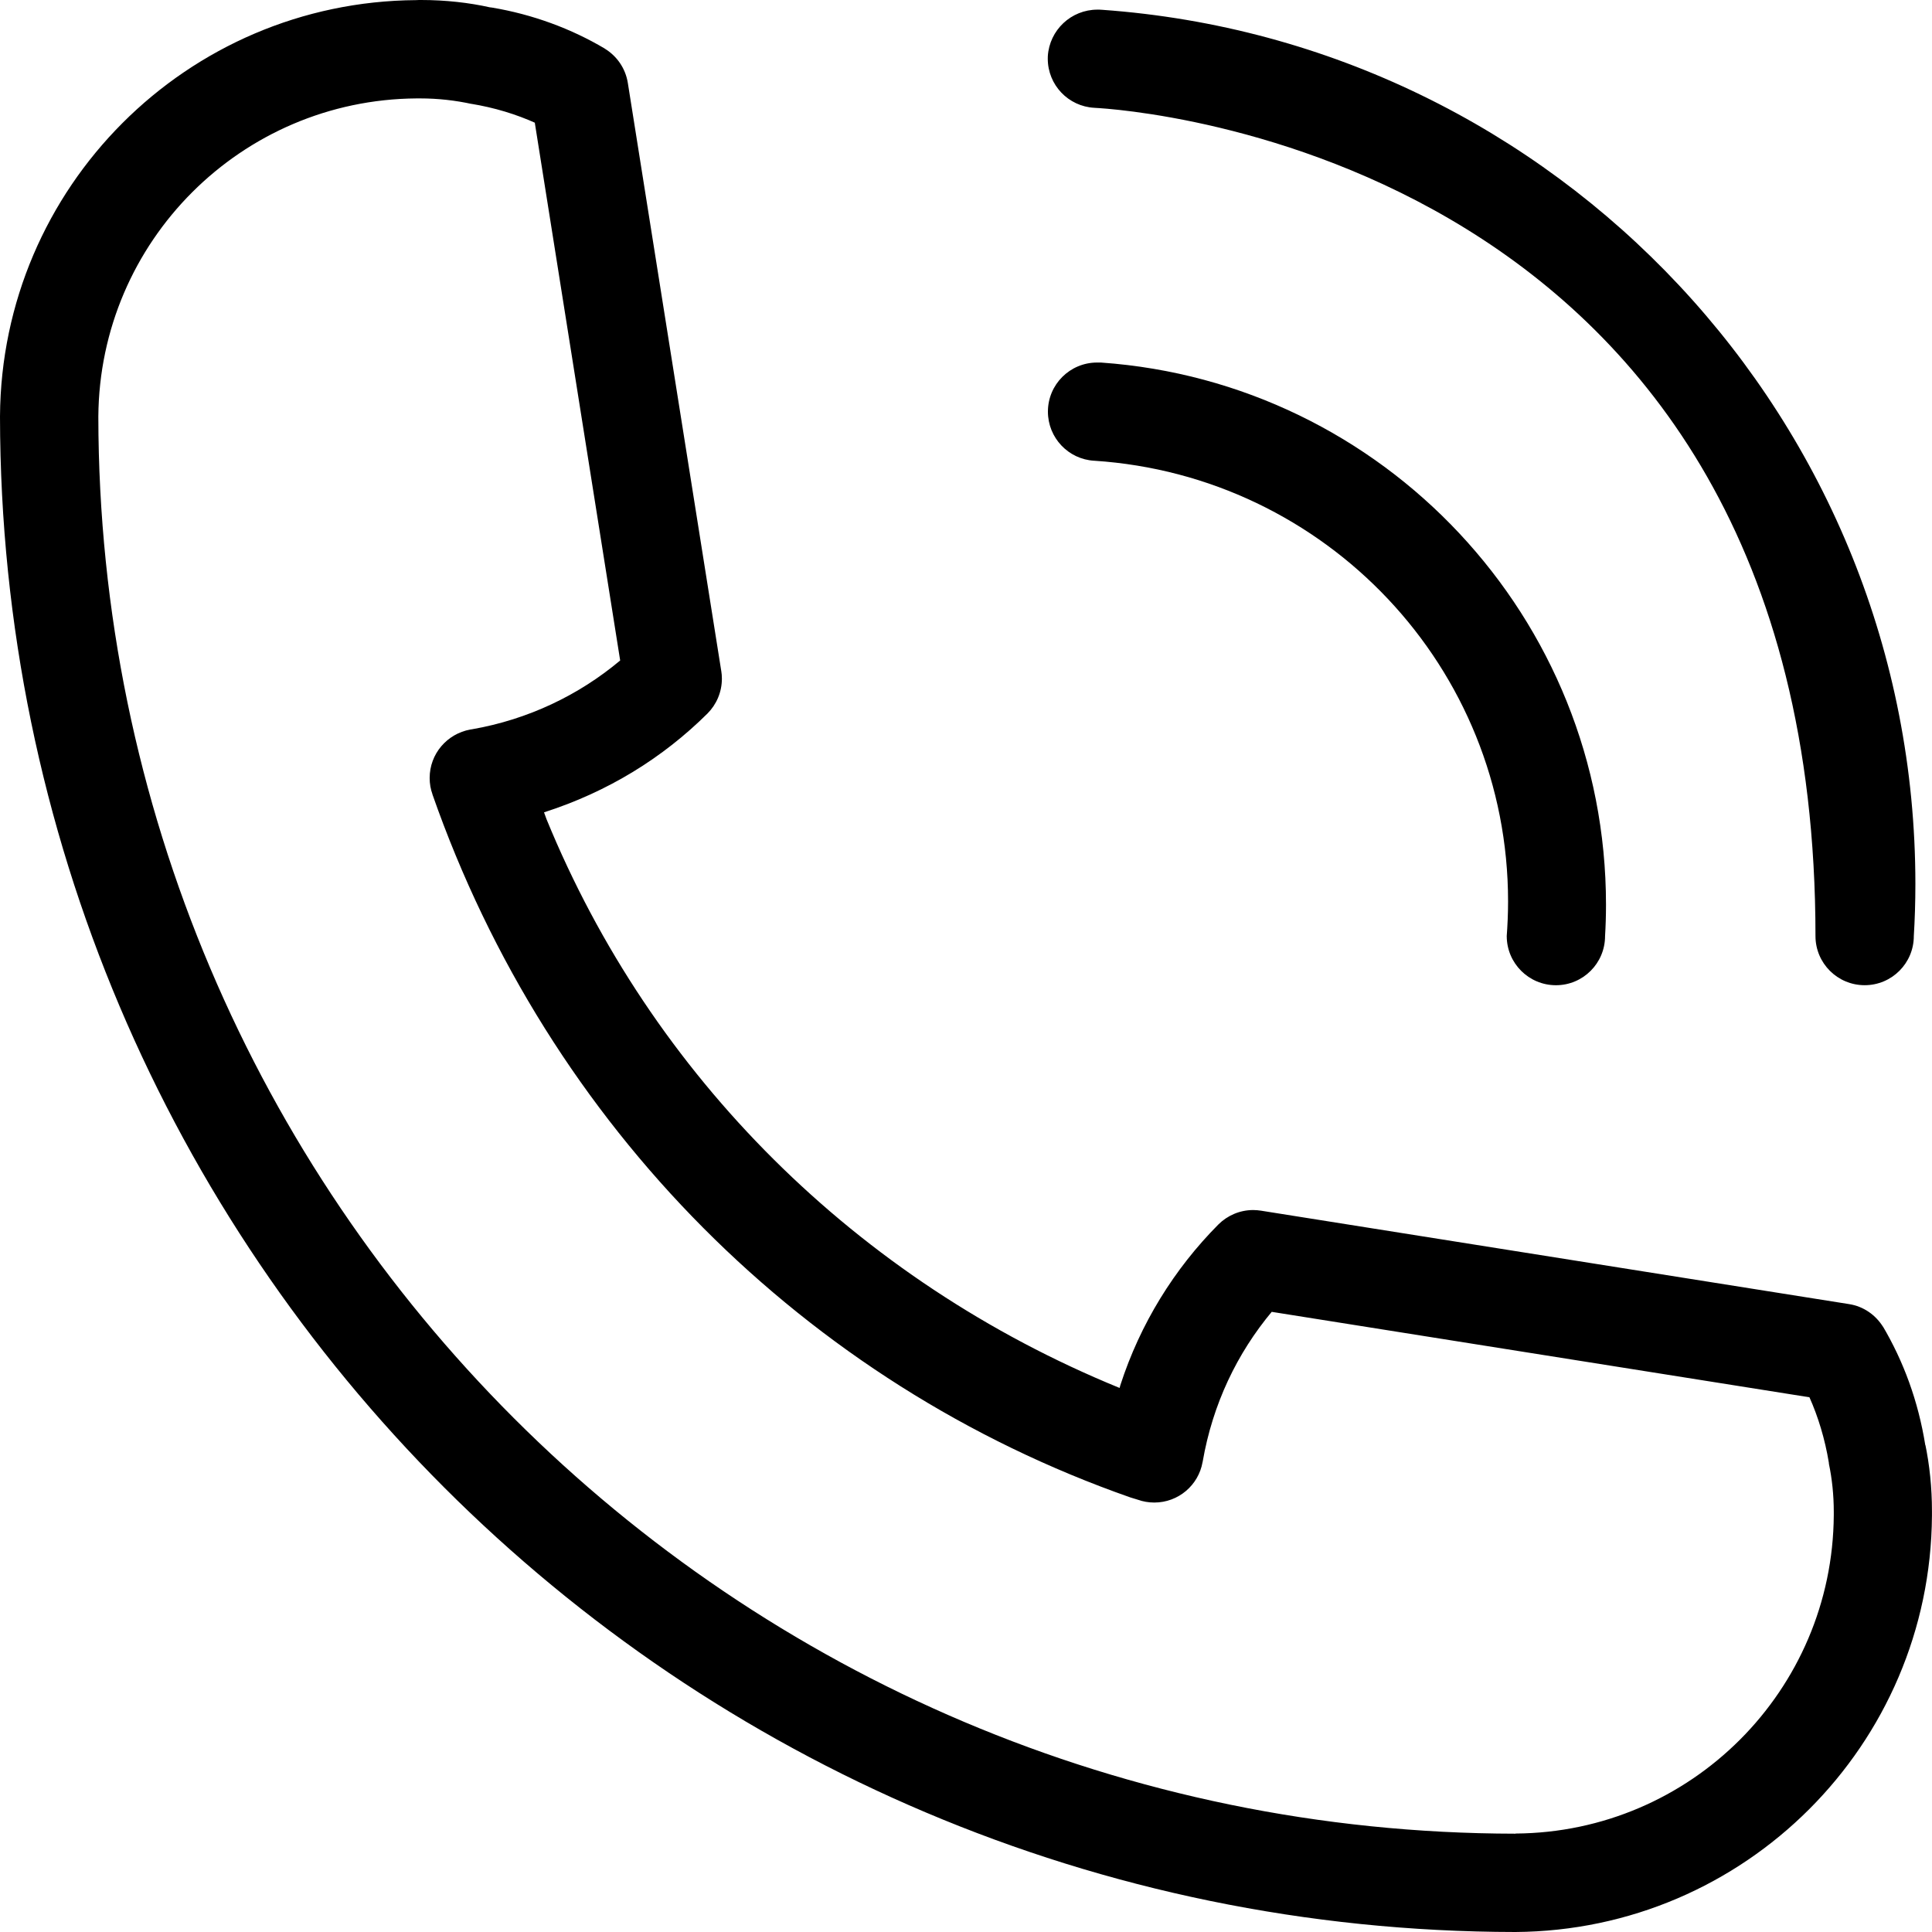 <?xml version="1.0" encoding="utf-8"?>
<!-- Generator: Adobe Illustrator 15.1.0, SVG Export Plug-In  -->
<!DOCTYPE svg PUBLIC "-//W3C//DTD SVG 1.1//EN" "http://www.w3.org/Graphics/SVG/1.1/DTD/svg11.dtd">
<svg version="1.1"
	 xmlns="http://www.w3.org/2000/svg" xmlns:xlink="http://www.w3.org/1999/xlink" xmlns:a="http://ns.adobe.com/AdobeSVGViewerExtensions/3.0/"
	 x="0px" y="0px" width="80px" height="80px" viewBox="1889.238 130.753 80 80" enable-background="new 1889.238 130.753 80 80"
	 xml:space="preserve">
<defs>
</defs>
<g>
	<defs>
		<rect id="SVGID_120_" x="409.238" y="284.866" width="1600" height="40"/>
	</defs>
	<clipPath id="SVGID_135_">
		<use xlink:href="#SVGID_120_"  overflow="visible"/>
	</clipPath>
	<g clip-path="url(#SVGID_135_)">
		<g>
			<rect x="295.24" y="284.471" fill="#B01117" width="261.4" height="40"/>
			<g>
				<defs>
					<rect id="SVGID_133_" x="294.4" y="284.471" width="261.399" height="40"/>
				</defs>
				<clipPath id="SVGID_136_">
					<use xlink:href="#SVGID_133_"  overflow="visible"/>
				</clipPath>
				<g opacity="0.14" clip-path="url(#SVGID_136_)">
					<g>
						<defs>
							<rect id="SVGID_134_" width="861.371" height="458.706"/>
						</defs>
						<clipPath id="SVGID_137_">
							<use xlink:href="#SVGID_134_"  overflow="visible"/>
						</clipPath>
						<path clip-path="url(#SVGID_137_)" fill="#EC1C24" d="M298.9,5.846l449.248,449.248l2.234-2.233L301.134,3.612L298.9,5.846z
							 M272.056,5.846l449.249,449.248l2.234-2.233L274.288,3.612L272.056,5.846z M191.522,5.846l449.248,449.248l2.232-2.233
							L193.756,3.612L191.522,5.846z M218.366,5.846l449.249,449.248l2.234-2.233L220.6,3.612L218.366,5.846z M245.212,5.846
							L694.46,455.094l2.232-2.233L247.444,3.612L245.212,5.846z M408.511,3.612l-2.233,2.233l449.248,449.248l2.234-2.233
							L408.511,3.612z M325.744,5.846l449.25,449.248l2.232-2.233L327.978,3.612L325.744,5.846z M352.589,5.846l449.249,449.248
							l2.232-2.233L354.822,3.612L352.589,5.846z M379.434,5.846l449.248,449.248l2.234-2.233L381.666,3.612L379.434,5.846z
							 M164.679,5.846l449.248,449.248l2.232-2.233L166.911,3.612L164.679,5.846z M3.612,5.846L452.86,455.094l2.232-2.233
							L5.845,3.612L3.612,5.846z M30.456,5.846l449.248,449.248l2.232-2.233L32.689,3.612L30.456,5.846z M137.834,5.846
							l449.249,449.248l2.23-2.233L140.066,3.612L137.834,5.846z M57.302,5.846l449.248,449.248l2.232-2.233L59.533,3.612
							L57.302,5.846z M84.146,5.846l449.248,449.248l2.232-2.233L86.379,3.612L84.146,5.846z M110.989,5.846l449.248,449.248
							l2.232-2.233L113.223,3.612L110.989,5.846z"/>
						<path clip-path="url(#SVGID_137_)" fill="none" stroke="#EC1C24" stroke-width="3.694" stroke-miterlimit="10" d="
							M298.9,5.846l449.248,449.248l2.234-2.233L301.134,3.612L298.9,5.846z M272.056,5.846l449.249,449.248l2.234-2.233
							L274.288,3.612L272.056,5.846z M191.522,5.846l449.248,449.248l2.232-2.233L193.756,3.612L191.522,5.846z M218.366,5.846
							l449.249,449.248l2.234-2.233L220.6,3.612L218.366,5.846z M245.212,5.846L694.46,455.094l2.232-2.233L247.444,3.612
							L245.212,5.846z M408.511,3.612l-2.233,2.233l449.248,449.248l2.234-2.233L408.511,3.612z M325.744,5.846l449.25,449.248
							l2.232-2.233L327.978,3.612L325.744,5.846z M352.589,5.846l449.249,449.248l2.232-2.233L354.822,3.612L352.589,5.846z
							 M379.434,5.846l449.248,449.248l2.234-2.233L381.666,3.612L379.434,5.846z M164.679,5.846l449.248,449.248l2.232-2.233
							L166.911,3.612L164.679,5.846z M3.612,5.846L452.86,455.094l2.232-2.233L5.845,3.612L3.612,5.846z M30.456,5.846
							l449.248,449.248l2.232-2.233L32.689,3.612L30.456,5.846z M137.834,5.846l449.249,449.248l2.23-2.233L140.066,3.612
							L137.834,5.846z M57.302,5.846l449.248,449.248l2.232-2.233L59.533,3.612L57.302,5.846z M84.146,5.846l449.248,449.248
							l2.232-2.233L86.379,3.612L84.146,5.846z M110.989,5.846l449.248,449.248l2.232-2.233L113.223,3.612L110.989,5.846z"/>
					</g>
				</g>
			</g>
		</g>
		<g>
			<rect x="556.479" y="284.471" fill="#B01117" width="261.4" height="40"/>
			<g>
				<defs>
					<rect id="SVGID_131_" x="555.64" y="284.471" width="261.399" height="40"/>
				</defs>
				<clipPath id="SVGID_138_">
					<use xlink:href="#SVGID_131_"  overflow="visible"/>
				</clipPath>
				<g opacity="0.14" clip-path="url(#SVGID_138_)">
					<g>
						<defs>
							<rect id="SVGID_132_" x="261.239" width="861.371" height="458.706"/>
						</defs>
						<clipPath id="SVGID_139_">
							<use xlink:href="#SVGID_132_"  overflow="visible"/>
						</clipPath>
						<path clip-path="url(#SVGID_139_)" fill="#EC1C24" d="M560.14,5.846l449.248,449.248l2.234-2.233L562.373,3.612L560.14,5.846z
							 M533.295,5.846l449.249,449.248l2.234-2.233L535.527,3.612L533.295,5.846z M452.762,5.846L902.01,455.094l2.232-2.233
							L454.995,3.612L452.762,5.846z M479.605,5.846l449.249,449.248l2.234-2.233L481.839,3.612L479.605,5.846z M506.451,5.846
							L955.7,455.094l2.232-2.233L508.684,3.612L506.451,5.846z M669.75,3.612l-2.233,2.233l449.248,449.248l2.234-2.233
							L669.75,3.612z M586.983,5.846l449.25,449.248l2.232-2.233L589.216,3.612L586.983,5.846z M613.828,5.846l449.249,449.248
							l2.232-2.233L616.062,3.612L613.828,5.846z M640.673,5.846l449.248,449.248l2.234-2.233L642.905,3.612L640.673,5.846z
							 M425.918,5.846l449.248,449.248l2.232-2.233L428.15,3.612L425.918,5.846z M264.852,5.846L714.1,455.094l2.232-2.233
							L267.084,3.612L264.852,5.846z M291.695,5.846l449.248,449.248l2.232-2.233L293.929,3.612L291.695,5.846z M399.073,5.846
							l449.249,449.248l2.23-2.233L401.306,3.612L399.073,5.846z M318.541,5.846l449.248,449.248l2.231-2.233L320.772,3.612
							L318.541,5.846z M345.385,5.846l449.248,449.248l2.233-2.233L347.618,3.612L345.385,5.846z M372.229,5.846l449.248,449.248
							l2.232-2.233L374.462,3.612L372.229,5.846z"/>
						<path clip-path="url(#SVGID_139_)" fill="none" stroke="#EC1C24" stroke-width="3.694" stroke-miterlimit="10" d="
							M560.14,5.846l449.248,449.248l2.234-2.233L562.373,3.612L560.14,5.846z M533.295,5.846l449.249,449.248l2.234-2.233
							L535.527,3.612L533.295,5.846z M452.762,5.846L902.01,455.094l2.232-2.233L454.995,3.612L452.762,5.846z M479.605,5.846
							l449.249,449.248l2.234-2.233L481.839,3.612L479.605,5.846z M506.451,5.846L955.7,455.094l2.232-2.233L508.684,3.612
							L506.451,5.846z M669.75,3.612l-2.233,2.233l449.248,449.248l2.234-2.233L669.75,3.612z M586.983,5.846l449.25,449.248
							l2.232-2.233L589.216,3.612L586.983,5.846z M613.828,5.846l449.249,449.248l2.232-2.233L616.062,3.612L613.828,5.846z
							 M640.673,5.846l449.248,449.248l2.234-2.233L642.905,3.612L640.673,5.846z M425.918,5.846l449.248,449.248l2.232-2.233
							L428.15,3.612L425.918,5.846z M264.852,5.846L714.1,455.094l2.232-2.233L267.084,3.612L264.852,5.846z M291.695,5.846
							l449.248,449.248l2.232-2.233L293.929,3.612L291.695,5.846z M399.073,5.846l449.249,449.248l2.23-2.233L401.306,3.612
							L399.073,5.846z M318.541,5.846l449.248,449.248l2.231-2.233L320.772,3.612L318.541,5.846z M345.385,5.846l449.248,449.248
							l2.233-2.233L347.618,3.612L345.385,5.846z M372.229,5.846l449.248,449.248l2.232-2.233L374.462,3.612L372.229,5.846z"/>
					</g>
				</g>
			</g>
		</g>
		<g>
			<rect x="817.718" y="284.471" fill="#B01117" width="261.4" height="40"/>
			<g>
				<defs>
					<rect id="SVGID_129_" x="816.879" y="284.471" width="261.399" height="40"/>
				</defs>
				<clipPath id="SVGID_140_">
					<use xlink:href="#SVGID_129_"  overflow="visible"/>
				</clipPath>
				<g opacity="0.14" clip-path="url(#SVGID_140_)">
					<g>
						<defs>
							<rect id="SVGID_130_" x="522.479" width="861.371" height="458.706"/>
						</defs>
						<clipPath id="SVGID_141_">
							<use xlink:href="#SVGID_130_"  overflow="visible"/>
						</clipPath>
						<path clip-path="url(#SVGID_141_)" fill="#EC1C24" d="M821.379,5.846l449.248,449.248l2.234-2.233L823.612,3.612
							L821.379,5.846z M794.534,5.846l449.249,449.248l2.234-2.233L796.767,3.612L794.534,5.846z M714.001,5.846l449.248,449.248
							l2.232-2.233L716.234,3.612L714.001,5.846z M740.845,5.846l449.249,449.248l2.234-2.233L743.078,3.612L740.845,5.846z
							 M767.69,5.846l449.249,449.248l2.232-2.233L769.923,3.612L767.69,5.846z M930.989,3.612l-2.233,2.233l449.248,449.248
							l2.234-2.233L930.989,3.612z M848.223,5.846l449.25,449.248l2.232-2.233L850.456,3.612L848.223,5.846z M875.067,5.846
							l449.249,449.248l2.232-2.233L877.301,3.612L875.067,5.846z M901.912,5.846l449.248,449.248l2.234-2.233L904.145,3.612
							L901.912,5.846z M687.157,5.846l449.248,449.248l2.232-2.233L689.39,3.612L687.157,5.846z M526.09,5.846l449.249,449.248
							l2.232-2.233L528.323,3.612L526.09,5.846z M552.935,5.846l449.248,449.248l2.232-2.233L555.168,3.612L552.935,5.846z
							 M660.313,5.846l449.249,449.248l2.23-2.233L662.545,3.612L660.313,5.846z M579.78,5.846l449.248,449.248l2.231-2.233
							L582.012,3.612L579.78,5.846z M606.624,5.846l449.248,449.248l2.232-2.233L608.857,3.612L606.624,5.846z M633.468,5.846
							l449.248,449.248l2.233-2.233L635.701,3.612L633.468,5.846z"/>
						<path clip-path="url(#SVGID_141_)" fill="none" stroke="#EC1C24" stroke-width="3.694" stroke-miterlimit="10" d="
							M821.379,5.846l449.248,449.248l2.234-2.233L823.612,3.612L821.379,5.846z M794.534,5.846l449.249,449.248l2.234-2.233
							L796.767,3.612L794.534,5.846z M714.001,5.846l449.248,449.248l2.232-2.233L716.234,3.612L714.001,5.846z M740.845,5.846
							l449.249,449.248l2.234-2.233L743.078,3.612L740.845,5.846z M767.69,5.846l449.249,449.248l2.232-2.233L769.923,3.612
							L767.69,5.846z M930.989,3.612l-2.233,2.233l449.248,449.248l2.234-2.233L930.989,3.612z M848.223,5.846l449.25,449.248
							l2.232-2.233L850.456,3.612L848.223,5.846z M875.067,5.846l449.249,449.248l2.232-2.233L877.301,3.612L875.067,5.846z
							 M901.912,5.846l449.248,449.248l2.234-2.233L904.145,3.612L901.912,5.846z M687.157,5.846l449.248,449.248l2.232-2.233
							L689.39,3.612L687.157,5.846z M526.09,5.846l449.249,449.248l2.232-2.233L528.323,3.612L526.09,5.846z M552.935,5.846
							l449.248,449.248l2.232-2.233L555.168,3.612L552.935,5.846z M660.313,5.846l449.249,449.248l2.23-2.233L662.545,3.612
							L660.313,5.846z M579.78,5.846l449.248,449.248l2.231-2.233L582.012,3.612L579.78,5.846z M606.624,5.846l449.248,449.248
							l2.232-2.233L608.857,3.612L606.624,5.846z M633.468,5.846l449.248,449.248l2.233-2.233L635.701,3.612L633.468,5.846z"/>
					</g>
				</g>
			</g>
		</g>
		<g>
			<rect x="1078.958" y="284.471" fill="#B01117" width="261.4" height="40"/>
			<g>
				<defs>
					<rect id="SVGID_127_" x="1078.118" y="284.471" width="261.399" height="40"/>
				</defs>
				<clipPath id="SVGID_142_">
					<use xlink:href="#SVGID_127_"  overflow="visible"/>
				</clipPath>
				<g opacity="0.14" clip-path="url(#SVGID_142_)">
					<g>
						<defs>
							<rect id="SVGID_128_" x="783.718" width="861.371" height="458.706"/>
						</defs>
						<clipPath id="SVGID_143_">
							<use xlink:href="#SVGID_128_"  overflow="visible"/>
						</clipPath>
						<path clip-path="url(#SVGID_143_)" fill="#EC1C24" d="M1082.618,5.846l449.248,449.248l2.234-2.233L1084.852,3.612
							L1082.618,5.846z M1055.773,5.846l449.249,449.248l2.234-2.233L1058.006,3.612L1055.773,5.846z M975.24,5.846l449.248,449.248
							l2.232-2.233L977.474,3.612L975.24,5.846z M1002.084,5.846l449.249,449.248l2.234-2.233L1004.317,3.612L1002.084,5.846z
							 M1028.93,5.846l449.249,449.248l2.232-2.233L1031.162,3.612L1028.93,5.846z M1192.229,3.612l-2.233,2.233l449.248,449.248
							l2.234-2.233L1192.229,3.612z M1109.462,5.846l449.25,449.248l2.232-2.233L1111.695,3.612L1109.462,5.846z M1136.307,5.846
							l449.249,449.248l2.232-2.233L1138.54,3.612L1136.307,5.846z M1163.151,5.846l449.248,449.248l2.234-2.233L1165.384,3.612
							L1163.151,5.846z M948.396,5.846l449.248,449.248l2.232-2.233L950.629,3.612L948.396,5.846z M787.33,5.846l449.248,449.248
							l2.232-2.233L789.563,3.612L787.33,5.846z M814.173,5.846l449.249,449.248l2.232-2.233L816.407,3.612L814.173,5.846z
							 M921.552,5.846l449.249,449.248l2.23-2.233L923.784,3.612L921.552,5.846z M841.02,5.846l449.248,449.248l2.231-2.233
							L843.251,3.612L841.02,5.846z M867.863,5.846l449.248,449.248l2.232-2.233L870.097,3.612L867.863,5.846z M894.707,5.846
							l449.248,449.248l2.232-2.233L896.94,3.612L894.707,5.846z"/>
						<path clip-path="url(#SVGID_143_)" fill="none" stroke="#EC1C24" stroke-width="3.694" stroke-miterlimit="10" d="
							M1082.618,5.846l449.248,449.248l2.234-2.233L1084.852,3.612L1082.618,5.846z M1055.773,5.846l449.249,449.248l2.234-2.233
							L1058.006,3.612L1055.773,5.846z M975.24,5.846l449.248,449.248l2.232-2.233L977.474,3.612L975.24,5.846z M1002.084,5.846
							l449.249,449.248l2.234-2.233L1004.317,3.612L1002.084,5.846z M1028.93,5.846l449.249,449.248l2.232-2.233L1031.162,3.612
							L1028.93,5.846z M1192.229,3.612l-2.233,2.233l449.248,449.248l2.234-2.233L1192.229,3.612z M1109.462,5.846l449.25,449.248
							l2.232-2.233L1111.695,3.612L1109.462,5.846z M1136.307,5.846l449.249,449.248l2.232-2.233L1138.54,3.612L1136.307,5.846z
							 M1163.151,5.846l449.248,449.248l2.234-2.233L1165.384,3.612L1163.151,5.846z M948.396,5.846l449.248,449.248l2.232-2.233
							L950.629,3.612L948.396,5.846z M787.33,5.846l449.248,449.248l2.232-2.233L789.563,3.612L787.33,5.846z M814.173,5.846
							l449.249,449.248l2.232-2.233L816.407,3.612L814.173,5.846z M921.552,5.846l449.249,449.248l2.23-2.233L923.784,3.612
							L921.552,5.846z M841.02,5.846l449.248,449.248l2.231-2.233L843.251,3.612L841.02,5.846z M867.863,5.846l449.248,449.248
							l2.232-2.233L870.097,3.612L867.863,5.846z M894.707,5.846l449.248,449.248l2.232-2.233L896.94,3.612L894.707,5.846z"/>
					</g>
				</g>
			</g>
		</g>
		<g>
			<rect x="1340.197" y="284.471" fill="#B01117" width="261.4" height="40"/>
			<g>
				<defs>
					<rect id="SVGID_125_" x="1339.357" y="284.471" width="261.399" height="40"/>
				</defs>
				<clipPath id="SVGID_144_">
					<use xlink:href="#SVGID_125_"  overflow="visible"/>
				</clipPath>
				<g opacity="0.14" clip-path="url(#SVGID_144_)">
					<g>
						<defs>
							<rect id="SVGID_126_" x="1044.957" width="861.371" height="458.706"/>
						</defs>
						<clipPath id="SVGID_145_">
							<use xlink:href="#SVGID_126_"  overflow="visible"/>
						</clipPath>
						<path clip-path="url(#SVGID_145_)" fill="#EC1C24" d="M1343.857,5.846l449.248,449.248l2.234-2.233L1346.09,3.612
							L1343.857,5.846z M1317.013,5.846l449.249,449.248l2.234-2.233L1319.245,3.612L1317.013,5.846z M1236.479,5.846
							l449.248,449.248l2.232-2.233L1238.713,3.612L1236.479,5.846z M1263.323,5.846l449.249,449.248l2.234-2.233L1265.557,3.612
							L1263.323,5.846z M1290.169,5.846l449.249,449.248l2.232-2.233L1292.401,3.612L1290.169,5.846z M1453.468,3.612l-2.233,2.233
							l449.248,449.248l2.234-2.233L1453.468,3.612z M1370.701,5.846l449.25,449.248l2.232-2.233L1372.935,3.612L1370.701,5.846z
							 M1397.546,5.846l449.249,449.248l2.232-2.233L1399.779,3.612L1397.546,5.846z M1424.391,5.846l449.248,449.248l2.234-2.233
							L1426.623,3.612L1424.391,5.846z M1209.636,5.846l449.248,449.248l2.232-2.233L1211.868,3.612L1209.636,5.846z
							 M1048.569,5.846l449.248,449.248l2.232-2.233L1050.802,3.612L1048.569,5.846z M1075.413,5.846l449.248,449.248l2.232-2.233
							L1077.646,3.612L1075.413,5.846z M1182.791,5.846l449.249,449.248l2.23-2.233L1185.023,3.612L1182.791,5.846z M1102.259,5.846
							l449.248,449.248l2.232-2.233L1104.49,3.612L1102.259,5.846z M1129.103,5.846l449.248,449.248l2.232-2.233L1131.336,3.612
							L1129.103,5.846z M1155.946,5.846l449.248,449.248l2.232-2.233L1158.18,3.612L1155.946,5.846z"/>
						<path clip-path="url(#SVGID_145_)" fill="none" stroke="#EC1C24" stroke-width="3.694" stroke-miterlimit="10" d="
							M1343.857,5.846l449.248,449.248l2.234-2.233L1346.09,3.612L1343.857,5.846z M1317.013,5.846l449.249,449.248l2.234-2.233
							L1319.245,3.612L1317.013,5.846z M1236.479,5.846l449.248,449.248l2.232-2.233L1238.713,3.612L1236.479,5.846z
							 M1263.323,5.846l449.249,449.248l2.234-2.233L1265.557,3.612L1263.323,5.846z M1290.169,5.846l449.249,449.248l2.232-2.233
							L1292.401,3.612L1290.169,5.846z M1453.468,3.612l-2.233,2.233l449.248,449.248l2.234-2.233L1453.468,3.612z M1370.701,5.846
							l449.25,449.248l2.232-2.233L1372.935,3.612L1370.701,5.846z M1397.546,5.846l449.249,449.248l2.232-2.233L1399.779,3.612
							L1397.546,5.846z M1424.391,5.846l449.248,449.248l2.234-2.233L1426.623,3.612L1424.391,5.846z M1209.636,5.846
							l449.248,449.248l2.232-2.233L1211.868,3.612L1209.636,5.846z M1048.569,5.846l449.248,449.248l2.232-2.233L1050.802,3.612
							L1048.569,5.846z M1075.413,5.846l449.248,449.248l2.232-2.233L1077.646,3.612L1075.413,5.846z M1182.791,5.846
							l449.249,449.248l2.23-2.233L1185.023,3.612L1182.791,5.846z M1102.259,5.846l449.248,449.248l2.232-2.233L1104.49,3.612
							L1102.259,5.846z M1129.103,5.846l449.248,449.248l2.232-2.233L1131.336,3.612L1129.103,5.846z M1155.946,5.846
							l449.248,449.248l2.232-2.233L1158.18,3.612L1155.946,5.846z"/>
					</g>
				</g>
			</g>
		</g>
		<g>
			<rect x="1601.436" y="284.471" fill="#B01117" width="261.4" height="40"/>
			<g>
				<defs>
					<rect id="SVGID_123_" x="1600.597" y="284.471" width="261.399" height="40"/>
				</defs>
				<clipPath id="SVGID_146_">
					<use xlink:href="#SVGID_123_"  overflow="visible"/>
				</clipPath>
				<g opacity="0.14" clip-path="url(#SVGID_146_)">
					<g>
						<defs>
							<rect id="SVGID_124_" x="1306.196" width="861.371" height="458.706"/>
						</defs>
						<clipPath id="SVGID_147_">
							<use xlink:href="#SVGID_124_"  overflow="visible"/>
						</clipPath>
						<path clip-path="url(#SVGID_147_)" fill="#EC1C24" d="M1605.097,5.846l449.248,449.248l2.234-2.233L1607.33,3.612
							L1605.097,5.846z M1578.252,5.846L2027.5,455.094l2.234-2.233L1580.484,3.612L1578.252,5.846z M1497.719,5.846
							l449.248,449.248l2.232-2.233L1499.952,3.612L1497.719,5.846z M1524.563,5.846l449.249,449.248l2.234-2.233L1526.796,3.612
							L1524.563,5.846z M1551.408,5.846l449.249,449.248l2.232-2.233L1553.641,3.612L1551.408,5.846z M1714.707,3.612l-2.233,2.233
							l449.248,449.248l2.234-2.233L1714.707,3.612z M1631.94,5.846l449.25,449.248l2.232-2.233L1634.173,3.612L1631.94,5.846z
							 M1658.785,5.846l449.249,449.248l2.232-2.233L1661.019,3.612L1658.785,5.846z M1685.63,5.846l449.248,449.248l2.234-2.233
							L1687.862,3.612L1685.63,5.846z M1470.875,5.846l449.248,449.248l2.232-2.233L1473.107,3.612L1470.875,5.846z M1309.809,5.846
							l449.248,449.248l2.232-2.233L1312.041,3.612L1309.809,5.846z M1336.652,5.846L1785.9,455.094l2.232-2.233L1338.886,3.612
							L1336.652,5.846z M1444.03,5.846l449.249,449.248l2.23-2.233L1446.263,3.612L1444.03,5.846z M1363.498,5.846l449.248,449.248
							l2.231-2.233L1365.729,3.612L1363.498,5.846z M1390.342,5.846l449.248,449.248l2.232-2.233L1392.575,3.612L1390.342,5.846z
							 M1417.186,5.846l449.248,449.248l2.232-2.233L1419.419,3.612L1417.186,5.846z"/>
						<path clip-path="url(#SVGID_147_)" fill="none" stroke="#EC1C24" stroke-width="3.694" stroke-miterlimit="10" d="
							M1605.097,5.846l449.248,449.248l2.234-2.233L1607.33,3.612L1605.097,5.846z M1578.252,5.846L2027.5,455.094l2.234-2.233
							L1580.484,3.612L1578.252,5.846z M1497.719,5.846l449.248,449.248l2.232-2.233L1499.952,3.612L1497.719,5.846z
							 M1524.563,5.846l449.249,449.248l2.234-2.233L1526.796,3.612L1524.563,5.846z M1551.408,5.846l449.249,449.248l2.232-2.233
							L1553.641,3.612L1551.408,5.846z M1714.707,3.612l-2.233,2.233l449.248,449.248l2.234-2.233L1714.707,3.612z M1631.94,5.846
							l449.25,449.248l2.232-2.233L1634.173,3.612L1631.94,5.846z M1658.785,5.846l449.249,449.248l2.232-2.233L1661.019,3.612
							L1658.785,5.846z M1685.63,5.846l449.248,449.248l2.234-2.233L1687.862,3.612L1685.63,5.846z M1470.875,5.846l449.248,449.248
							l2.232-2.233L1473.107,3.612L1470.875,5.846z M1309.809,5.846l449.248,449.248l2.232-2.233L1312.041,3.612L1309.809,5.846z
							 M1336.652,5.846L1785.9,455.094l2.232-2.233L1338.886,3.612L1336.652,5.846z M1444.03,5.846l449.249,449.248l2.23-2.233
							L1446.263,3.612L1444.03,5.846z M1363.498,5.846l449.248,449.248l2.231-2.233L1365.729,3.612L1363.498,5.846z M1390.342,5.846
							l449.248,449.248l2.232-2.233L1392.575,3.612L1390.342,5.846z M1417.186,5.846l449.248,449.248l2.232-2.233L1419.419,3.612
							L1417.186,5.846z"/>
					</g>
				</g>
			</g>
		</g>
		<g>
			<rect x="1862.675" y="284.471" fill="#B01117" width="261.4" height="40"/>
			<g>
				<defs>
					<rect id="SVGID_121_" x="1861.836" y="284.471" width="261.399" height="40"/>
				</defs>
				<clipPath id="SVGID_148_">
					<use xlink:href="#SVGID_121_"  overflow="visible"/>
				</clipPath>
				<g opacity="0.14" clip-path="url(#SVGID_148_)">
					<g>
						<defs>
							<rect id="SVGID_122_" x="1567.436" width="861.371" height="458.706"/>
						</defs>
						<clipPath id="SVGID_149_">
							<use xlink:href="#SVGID_122_"  overflow="visible"/>
						</clipPath>
						<path clip-path="url(#SVGID_149_)" fill="#EC1C24" d="M1866.336,5.846l449.248,449.248l2.234-2.233L1868.569,3.612
							L1866.336,5.846z M1839.491,5.846l449.249,449.248l2.234-2.233L1841.724,3.612L1839.491,5.846z M1758.958,5.846
							l449.248,449.248l2.232-2.233L1761.191,3.612L1758.958,5.846z M1785.802,5.846l449.249,449.248l2.234-2.233L1788.035,3.612
							L1785.802,5.846z M1812.647,5.846l449.249,449.248l2.232-2.233L1814.88,3.612L1812.647,5.846z M1975.946,3.612l-2.233,2.233
							l449.248,449.248l2.234-2.233L1975.946,3.612z M1893.18,5.846l449.25,449.248l2.232-2.233L1895.413,3.612L1893.18,5.846z
							 M1920.024,5.846l449.249,449.248l2.232-2.233L1922.258,3.612L1920.024,5.846z M1946.869,5.846l449.248,449.248l2.234-2.233
							L1949.102,3.612L1946.869,5.846z M1732.114,5.846l449.248,449.248l2.232-2.233L1734.347,3.612L1732.114,5.846z
							 M1571.048,5.846l449.248,449.248l2.232-2.233L1573.28,3.612L1571.048,5.846z M1597.892,5.846l449.248,449.248l2.232-2.233
							L1600.125,3.612L1597.892,5.846z M1705.27,5.846l449.249,449.248l2.23-2.233L1707.502,3.612L1705.27,5.846z M1624.737,5.846
							l449.248,449.248l2.231-2.233L1626.969,3.612L1624.737,5.846z M1651.581,5.846l449.248,449.248l2.232-2.233L1653.814,3.612
							L1651.581,5.846z M1678.425,5.846l449.248,449.248l2.232-2.233L1680.658,3.612L1678.425,5.846z"/>
						<path clip-path="url(#SVGID_149_)" fill="none" stroke="#EC1C24" stroke-width="3.694" stroke-miterlimit="10" d="
							M1866.336,5.846l449.248,449.248l2.234-2.233L1868.569,3.612L1866.336,5.846z M1839.491,5.846l449.249,449.248l2.234-2.233
							L1841.724,3.612L1839.491,5.846z M1758.958,5.846l449.248,449.248l2.232-2.233L1761.191,3.612L1758.958,5.846z
							 M1785.802,5.846l449.249,449.248l2.234-2.233L1788.035,3.612L1785.802,5.846z M1812.647,5.846l449.249,449.248l2.232-2.233
							L1814.88,3.612L1812.647,5.846z M1975.946,3.612l-2.233,2.233l449.248,449.248l2.234-2.233L1975.946,3.612z M1893.18,5.846
							l449.25,449.248l2.232-2.233L1895.413,3.612L1893.18,5.846z M1920.024,5.846l449.249,449.248l2.232-2.233L1922.258,3.612
							L1920.024,5.846z M1946.869,5.846l449.248,449.248l2.234-2.233L1949.102,3.612L1946.869,5.846z M1732.114,5.846
							l449.248,449.248l2.232-2.233L1734.347,3.612L1732.114,5.846z M1571.048,5.846l449.248,449.248l2.232-2.233L1573.28,3.612
							L1571.048,5.846z M1597.892,5.846l449.248,449.248l2.232-2.233L1600.125,3.612L1597.892,5.846z M1705.27,5.846
							l449.249,449.248l2.23-2.233L1707.502,3.612L1705.27,5.846z M1624.737,5.846l449.248,449.248l2.231-2.233L1626.969,3.612
							L1624.737,5.846z M1651.581,5.846l449.248,449.248l2.232-2.233L1653.814,3.612L1651.581,5.846z M1678.425,5.846
							l449.248,449.248l2.232-2.233L1680.658,3.612L1678.425,5.846z"/>
					</g>
				</g>
			</g>
		</g>
	</g>
</g>
<g>
	<defs>
		<rect id="SVGID_105_" x="2053.238" y="284.866" width="1600" height="40"/>
	</defs>
	<clipPath id="SVGID_150_">
		<use xlink:href="#SVGID_105_"  overflow="visible"/>
	</clipPath>
	<g clip-path="url(#SVGID_150_)">
		<g>
			<rect x="1939.24" y="284.471" fill="#B01117" width="261.4" height="40"/>
			<g>
				<defs>
					<rect id="SVGID_118_" x="1938.4" y="284.471" width="261.399" height="40"/>
				</defs>
				<clipPath id="SVGID_151_">
					<use xlink:href="#SVGID_118_"  overflow="visible"/>
				</clipPath>
				<g opacity="0.14" clip-path="url(#SVGID_151_)">
					<g>
						<defs>
							<rect id="SVGID_119_" x="1644" width="861.371" height="458.706"/>
						</defs>
						<clipPath id="SVGID_152_">
							<use xlink:href="#SVGID_119_"  overflow="visible"/>
						</clipPath>
						<path clip-path="url(#SVGID_152_)" fill="#EC1C24" d="M1942.9,5.846l449.248,449.248l2.234-2.233L1945.133,3.612L1942.9,5.846
							z M1916.056,5.846l449.249,449.248l2.234-2.233L1918.288,3.612L1916.056,5.846z M1835.522,5.846l449.248,449.248l2.232-2.233
							L1837.756,3.612L1835.522,5.846z M1862.366,5.846l449.249,449.248l2.234-2.233L1864.6,3.612L1862.366,5.846z M1889.212,5.846
							l449.249,449.248l2.232-2.233L1891.444,3.612L1889.212,5.846z M2052.511,3.612l-2.233,2.233l449.248,449.248l2.234-2.233
							L2052.511,3.612z M1969.744,5.846l449.25,449.248l2.232-2.233L1971.978,3.612L1969.744,5.846z M1996.589,5.846
							l449.249,449.248l2.232-2.233L1998.822,3.612L1996.589,5.846z M2023.434,5.846l449.248,449.248l2.234-2.233L2025.666,3.612
							L2023.434,5.846z M1808.679,5.846l449.248,449.248l2.232-2.233L1810.911,3.612L1808.679,5.846z M1647.612,5.846
							l449.248,449.248l2.232-2.233L1649.845,3.612L1647.612,5.846z M1674.456,5.846l449.248,449.248l2.232-2.233L1676.689,3.612
							L1674.456,5.846z M1781.834,5.846l449.249,449.248l2.23-2.233L1784.066,3.612L1781.834,5.846z M1701.301,5.846
							l449.248,449.248l2.232-2.233L1703.533,3.612L1701.301,5.846z M1728.146,5.846l449.248,449.248l2.232-2.233L1730.379,3.612
							L1728.146,5.846z M1754.989,5.846l449.248,449.248l2.232-2.233L1757.223,3.612L1754.989,5.846z"/>
						<path clip-path="url(#SVGID_152_)" fill="none" stroke="#EC1C24" stroke-width="3.694" stroke-miterlimit="10" d="
							M1942.9,5.846l449.248,449.248l2.234-2.233L1945.133,3.612L1942.9,5.846z M1916.056,5.846l449.249,449.248l2.234-2.233
							L1918.288,3.612L1916.056,5.846z M1835.522,5.846l449.248,449.248l2.232-2.233L1837.756,3.612L1835.522,5.846z
							 M1862.366,5.846l449.249,449.248l2.234-2.233L1864.6,3.612L1862.366,5.846z M1889.212,5.846l449.249,449.248l2.232-2.233
							L1891.444,3.612L1889.212,5.846z M2052.511,3.612l-2.233,2.233l449.248,449.248l2.234-2.233L2052.511,3.612z M1969.744,5.846
							l449.25,449.248l2.232-2.233L1971.978,3.612L1969.744,5.846z M1996.589,5.846l449.249,449.248l2.232-2.233L1998.822,3.612
							L1996.589,5.846z M2023.434,5.846l449.248,449.248l2.234-2.233L2025.666,3.612L2023.434,5.846z M1808.679,5.846
							l449.248,449.248l2.232-2.233L1810.911,3.612L1808.679,5.846z M1647.612,5.846l449.248,449.248l2.232-2.233L1649.845,3.612
							L1647.612,5.846z M1674.456,5.846l449.248,449.248l2.232-2.233L1676.689,3.612L1674.456,5.846z M1781.834,5.846
							l449.249,449.248l2.23-2.233L1784.066,3.612L1781.834,5.846z M1701.301,5.846l449.248,449.248l2.232-2.233L1703.533,3.612
							L1701.301,5.846z M1728.146,5.846l449.248,449.248l2.232-2.233L1730.379,3.612L1728.146,5.846z M1754.989,5.846
							l449.248,449.248l2.232-2.233L1757.223,3.612L1754.989,5.846z"/>
					</g>
				</g>
			</g>
		</g>
		<g>
			<rect x="2200.479" y="284.471" fill="#B01117" width="261.4" height="40"/>
			<g>
				<defs>
					<rect id="SVGID_116_" x="2199.64" y="284.471" width="261.399" height="40"/>
				</defs>
				<clipPath id="SVGID_153_">
					<use xlink:href="#SVGID_116_"  overflow="visible"/>
				</clipPath>
				<g opacity="0.14" clip-path="url(#SVGID_153_)">
					<g>
						<defs>
							<rect id="SVGID_117_" x="1905.239" width="861.371" height="458.706"/>
						</defs>
						<clipPath id="SVGID_154_">
							<use xlink:href="#SVGID_117_"  overflow="visible"/>
						</clipPath>
						<path clip-path="url(#SVGID_154_)" fill="#EC1C24" d="M2204.14,5.846l449.248,449.248l2.234-2.233L2206.373,3.612
							L2204.14,5.846z M2177.295,5.846l449.249,449.248l2.234-2.233L2179.527,3.612L2177.295,5.846z M2096.762,5.846
							l449.248,449.248l2.232-2.233L2098.995,3.612L2096.762,5.846z M2123.605,5.846l449.249,449.248l2.234-2.233L2125.839,3.612
							L2123.605,5.846z M2150.451,5.846L2599.7,455.094l2.232-2.233L2152.684,3.612L2150.451,5.846z M2313.75,3.612l-2.233,2.233
							l449.248,449.248l2.234-2.233L2313.75,3.612z M2230.983,5.846l449.25,449.248l2.232-2.233L2233.216,3.612L2230.983,5.846z
							 M2257.828,5.846l449.249,449.248l2.232-2.233L2260.062,3.612L2257.828,5.846z M2284.673,5.846l449.248,449.248l2.234-2.233
							L2286.905,3.612L2284.673,5.846z M2069.918,5.846l449.248,449.248l2.232-2.233L2072.15,3.612L2069.918,5.846z M1908.852,5.846
							L2358.1,455.094l2.232-2.233L1911.084,3.612L1908.852,5.846z M1935.695,5.846l449.248,449.248l2.232-2.233L1937.929,3.612
							L1935.695,5.846z M2043.073,5.846l449.249,449.248l2.23-2.233L2045.306,3.612L2043.073,5.846z M1962.541,5.846
							l449.248,449.248l2.231-2.233L1964.772,3.612L1962.541,5.846z M1989.384,5.846l449.248,449.248l2.233-2.233L1991.618,3.612
							L1989.384,5.846z M2016.229,5.846l449.248,449.248l2.232-2.233L2018.462,3.612L2016.229,5.846z"/>
						<path clip-path="url(#SVGID_154_)" fill="none" stroke="#EC1C24" stroke-width="3.694" stroke-miterlimit="10" d="
							M2204.14,5.846l449.248,449.248l2.234-2.233L2206.373,3.612L2204.14,5.846z M2177.295,5.846l449.249,449.248l2.234-2.233
							L2179.527,3.612L2177.295,5.846z M2096.762,5.846l449.248,449.248l2.232-2.233L2098.995,3.612L2096.762,5.846z
							 M2123.605,5.846l449.249,449.248l2.234-2.233L2125.839,3.612L2123.605,5.846z M2150.451,5.846L2599.7,455.094l2.232-2.233
							L2152.684,3.612L2150.451,5.846z M2313.75,3.612l-2.233,2.233l449.248,449.248l2.234-2.233L2313.75,3.612z M2230.983,5.846
							l449.25,449.248l2.232-2.233L2233.216,3.612L2230.983,5.846z M2257.828,5.846l449.249,449.248l2.232-2.233L2260.062,3.612
							L2257.828,5.846z M2284.673,5.846l449.248,449.248l2.234-2.233L2286.905,3.612L2284.673,5.846z M2069.918,5.846
							l449.248,449.248l2.232-2.233L2072.15,3.612L2069.918,5.846z M1908.852,5.846L2358.1,455.094l2.232-2.233L1911.084,3.612
							L1908.852,5.846z M1935.695,5.846l449.248,449.248l2.232-2.233L1937.929,3.612L1935.695,5.846z M2043.073,5.846
							l449.249,449.248l2.23-2.233L2045.306,3.612L2043.073,5.846z M1962.541,5.846l449.248,449.248l2.231-2.233L1964.772,3.612
							L1962.541,5.846z M1989.384,5.846l449.248,449.248l2.233-2.233L1991.618,3.612L1989.384,5.846z M2016.229,5.846
							l449.248,449.248l2.232-2.233L2018.462,3.612L2016.229,5.846z"/>
					</g>
				</g>
			</g>
		</g>
		<g>
			<rect x="2461.718" y="284.471" fill="#B01117" width="261.4" height="40"/>
			<g>
				<defs>
					<rect id="SVGID_114_" x="2460.879" y="284.471" width="261.399" height="40"/>
				</defs>
				<clipPath id="SVGID_155_">
					<use xlink:href="#SVGID_114_"  overflow="visible"/>
				</clipPath>
				<g opacity="0.14" clip-path="url(#SVGID_155_)">
					<g>
						<defs>
							<rect id="SVGID_115_" x="2166.479" width="861.371" height="458.706"/>
						</defs>
						<clipPath id="SVGID_156_">
							<use xlink:href="#SVGID_115_"  overflow="visible"/>
						</clipPath>
						<path clip-path="url(#SVGID_156_)" fill="#EC1C24" d="M2465.379,5.846l449.248,449.248l2.234-2.233L2467.612,3.612
							L2465.379,5.846z M2438.534,5.846l449.249,449.248l2.234-2.233L2440.767,3.612L2438.534,5.846z M2358.001,5.846
							l449.248,449.248l2.232-2.233L2360.234,3.612L2358.001,5.846z M2384.845,5.846l449.249,449.248l2.234-2.233L2387.078,3.612
							L2384.845,5.846z M2411.69,5.846l449.249,449.248l2.232-2.233L2413.923,3.612L2411.69,5.846z M2574.989,3.612l-2.233,2.233
							l449.248,449.248l2.234-2.233L2574.989,3.612z M2492.223,5.846l449.25,449.248l2.232-2.233L2494.456,3.612L2492.223,5.846z
							 M2519.067,5.846l449.249,449.248l2.232-2.233L2521.301,3.612L2519.067,5.846z M2545.912,5.846l449.248,449.248l2.234-2.233
							L2548.145,3.612L2545.912,5.846z M2331.157,5.846l449.248,449.248l2.232-2.233L2333.39,3.612L2331.157,5.846z M2170.09,5.846
							l449.249,449.248l2.232-2.233L2172.323,3.612L2170.09,5.846z M2196.935,5.846l449.248,449.248l2.232-2.233L2199.168,3.612
							L2196.935,5.846z M2304.313,5.846l449.249,449.248l2.23-2.233L2306.545,3.612L2304.313,5.846z M2223.78,5.846l449.248,449.248
							l2.231-2.233L2226.012,3.612L2223.78,5.846z M2250.624,5.846l449.248,449.248l2.232-2.233L2252.857,3.612L2250.624,5.846z
							 M2277.468,5.846l449.248,449.248l2.233-2.233L2279.701,3.612L2277.468,5.846z"/>
						<path clip-path="url(#SVGID_156_)" fill="none" stroke="#EC1C24" stroke-width="3.694" stroke-miterlimit="10" d="
							M2465.379,5.846l449.248,449.248l2.234-2.233L2467.612,3.612L2465.379,5.846z M2438.534,5.846l449.249,449.248l2.234-2.233
							L2440.767,3.612L2438.534,5.846z M2358.001,5.846l449.248,449.248l2.232-2.233L2360.234,3.612L2358.001,5.846z
							 M2384.845,5.846l449.249,449.248l2.234-2.233L2387.078,3.612L2384.845,5.846z M2411.69,5.846l449.249,449.248l2.232-2.233
							L2413.923,3.612L2411.69,5.846z M2574.989,3.612l-2.233,2.233l449.248,449.248l2.234-2.233L2574.989,3.612z M2492.223,5.846
							l449.25,449.248l2.232-2.233L2494.456,3.612L2492.223,5.846z M2519.067,5.846l449.249,449.248l2.232-2.233L2521.301,3.612
							L2519.067,5.846z M2545.912,5.846l449.248,449.248l2.234-2.233L2548.145,3.612L2545.912,5.846z M2331.157,5.846
							l449.248,449.248l2.232-2.233L2333.39,3.612L2331.157,5.846z M2170.09,5.846l449.249,449.248l2.232-2.233L2172.323,3.612
							L2170.09,5.846z M2196.935,5.846l449.248,449.248l2.232-2.233L2199.168,3.612L2196.935,5.846z M2304.313,5.846
							l449.249,449.248l2.23-2.233L2306.545,3.612L2304.313,5.846z M2223.78,5.846l449.248,449.248l2.231-2.233L2226.012,3.612
							L2223.78,5.846z M2250.624,5.846l449.248,449.248l2.232-2.233L2252.857,3.612L2250.624,5.846z M2277.468,5.846
							l449.248,449.248l2.233-2.233L2279.701,3.612L2277.468,5.846z"/>
					</g>
				</g>
			</g>
		</g>
		<g>
			<rect x="2722.958" y="284.471" fill="#B01117" width="261.4" height="40"/>
			<g>
				<defs>
					<rect id="SVGID_112_" x="2722.118" y="284.471" width="261.399" height="40"/>
				</defs>
				<clipPath id="SVGID_157_">
					<use xlink:href="#SVGID_112_"  overflow="visible"/>
				</clipPath>
				<g opacity="0.14" clip-path="url(#SVGID_157_)">
					<g>
						<defs>
							<rect id="SVGID_113_" x="2427.718" width="861.371" height="458.706"/>
						</defs>
						<clipPath id="SVGID_158_">
							<use xlink:href="#SVGID_113_"  overflow="visible"/>
						</clipPath>
						<path clip-path="url(#SVGID_158_)" fill="#EC1C24" d="M2726.618,5.846l449.248,449.248l2.234-2.233L2728.852,3.612
							L2726.618,5.846z M2699.773,5.846l449.249,449.248l2.234-2.233L2702.006,3.612L2699.773,5.846z M2619.24,5.846
							l449.248,449.248l2.232-2.233L2621.474,3.612L2619.24,5.846z M2646.084,5.846l449.249,449.248l2.234-2.233L2648.317,3.612
							L2646.084,5.846z M2672.93,5.846l449.249,449.248l2.232-2.233L2675.162,3.612L2672.93,5.846z M2836.229,3.612l-2.233,2.233
							l449.248,449.248l2.234-2.233L2836.229,3.612z M2753.462,5.846l449.25,449.248l2.232-2.233L2755.695,3.612L2753.462,5.846z
							 M2780.307,5.846l449.249,449.248l2.232-2.233L2782.54,3.612L2780.307,5.846z M2807.151,5.846l449.248,449.248l2.234-2.233
							L2809.384,3.612L2807.151,5.846z M2592.396,5.846l449.248,449.248l2.232-2.233L2594.629,3.612L2592.396,5.846z M2431.33,5.846
							l449.248,449.248l2.232-2.233L2433.563,3.612L2431.33,5.846z M2458.173,5.846l449.249,449.248l2.232-2.233L2460.407,3.612
							L2458.173,5.846z M2565.552,5.846l449.249,449.248l2.23-2.233L2567.784,3.612L2565.552,5.846z M2485.02,5.846l449.248,449.248
							l2.231-2.233L2487.251,3.612L2485.02,5.846z M2511.863,5.846l449.248,449.248l2.232-2.233L2514.097,3.612L2511.863,5.846z
							 M2538.707,5.846l449.248,449.248l2.232-2.233L2540.94,3.612L2538.707,5.846z"/>
						<path clip-path="url(#SVGID_158_)" fill="none" stroke="#EC1C24" stroke-width="3.694" stroke-miterlimit="10" d="
							M2726.618,5.846l449.248,449.248l2.234-2.233L2728.852,3.612L2726.618,5.846z M2699.773,5.846l449.249,449.248l2.234-2.233
							L2702.006,3.612L2699.773,5.846z M2619.24,5.846l449.248,449.248l2.232-2.233L2621.474,3.612L2619.24,5.846z M2646.084,5.846
							l449.249,449.248l2.234-2.233L2648.317,3.612L2646.084,5.846z M2672.93,5.846l449.249,449.248l2.232-2.233L2675.162,3.612
							L2672.93,5.846z M2836.229,3.612l-2.233,2.233l449.248,449.248l2.234-2.233L2836.229,3.612z M2753.462,5.846l449.25,449.248
							l2.232-2.233L2755.695,3.612L2753.462,5.846z M2780.307,5.846l449.249,449.248l2.232-2.233L2782.54,3.612L2780.307,5.846z
							 M2807.151,5.846l449.248,449.248l2.234-2.233L2809.384,3.612L2807.151,5.846z M2592.396,5.846l449.248,449.248l2.232-2.233
							L2594.629,3.612L2592.396,5.846z M2431.33,5.846l449.248,449.248l2.232-2.233L2433.563,3.612L2431.33,5.846z M2458.173,5.846
							l449.249,449.248l2.232-2.233L2460.407,3.612L2458.173,5.846z M2565.552,5.846l449.249,449.248l2.23-2.233L2567.784,3.612
							L2565.552,5.846z M2485.02,5.846l449.248,449.248l2.231-2.233L2487.251,3.612L2485.02,5.846z M2511.863,5.846l449.248,449.248
							l2.232-2.233L2514.097,3.612L2511.863,5.846z M2538.707,5.846l449.248,449.248l2.232-2.233L2540.94,3.612L2538.707,5.846z"/>
					</g>
				</g>
			</g>
		</g>
		<g>
			<rect x="2984.197" y="284.471" fill="#B01117" width="261.4" height="40"/>
			<g>
				<defs>
					<rect id="SVGID_110_" x="2983.357" y="284.471" width="261.399" height="40"/>
				</defs>
				<clipPath id="SVGID_160_">
					<use xlink:href="#SVGID_110_"  overflow="visible"/>
				</clipPath>
				<g opacity="0.14" clip-path="url(#SVGID_160_)">
					<g>
						<defs>
							<rect id="SVGID_111_" x="2688.957" width="861.371" height="458.706"/>
						</defs>
						<clipPath id="SVGID_162_">
							<use xlink:href="#SVGID_111_"  overflow="visible"/>
						</clipPath>
						<path clip-path="url(#SVGID_162_)" fill="#EC1C24" d="M2987.857,5.846l449.248,449.248l2.234-2.233L2990.09,3.612
							L2987.857,5.846z M2961.013,5.846l449.249,449.248l2.234-2.233L2963.245,3.612L2961.013,5.846z M2880.479,5.846
							l449.248,449.248l2.232-2.233L2882.713,3.612L2880.479,5.846z M2907.323,5.846l449.249,449.248l2.234-2.233L2909.557,3.612
							L2907.323,5.846z M2934.169,5.846l449.249,449.248l2.232-2.233L2936.401,3.612L2934.169,5.846z M3097.468,3.612l-2.233,2.233
							l449.248,449.248l2.234-2.233L3097.468,3.612z M3014.701,5.846l449.25,449.248l2.232-2.233L3016.935,3.612L3014.701,5.846z
							 M3041.546,5.846l449.249,449.248l2.232-2.233L3043.779,3.612L3041.546,5.846z M3068.391,5.846l449.248,449.248l2.234-2.233
							L3070.623,3.612L3068.391,5.846z M2853.636,5.846l449.248,449.248l2.232-2.233L2855.868,3.612L2853.636,5.846z
							 M2692.569,5.846l449.248,449.248l2.232-2.233L2694.802,3.612L2692.569,5.846z M2719.413,5.846l449.248,449.248l2.232-2.233
							L2721.646,3.612L2719.413,5.846z M2826.791,5.846l449.249,449.248l2.23-2.233L2829.023,3.612L2826.791,5.846z M2746.259,5.846
							l449.248,449.248l2.232-2.233L2748.49,3.612L2746.259,5.846z M2773.103,5.846l449.248,449.248l2.232-2.233L2775.336,3.612
							L2773.103,5.846z M2799.946,5.846l449.248,449.248l2.232-2.233L2802.18,3.612L2799.946,5.846z"/>
						<path clip-path="url(#SVGID_162_)" fill="none" stroke="#EC1C24" stroke-width="3.694" stroke-miterlimit="10" d="
							M2987.857,5.846l449.248,449.248l2.234-2.233L2990.09,3.612L2987.857,5.846z M2961.013,5.846l449.249,449.248l2.234-2.233
							L2963.245,3.612L2961.013,5.846z M2880.479,5.846l449.248,449.248l2.232-2.233L2882.713,3.612L2880.479,5.846z
							 M2907.323,5.846l449.249,449.248l2.234-2.233L2909.557,3.612L2907.323,5.846z M2934.169,5.846l449.249,449.248l2.232-2.233
							L2936.401,3.612L2934.169,5.846z M3097.468,3.612l-2.233,2.233l449.248,449.248l2.234-2.233L3097.468,3.612z M3014.701,5.846
							l449.25,449.248l2.232-2.233L3016.935,3.612L3014.701,5.846z M3041.546,5.846l449.249,449.248l2.232-2.233L3043.779,3.612
							L3041.546,5.846z M3068.391,5.846l449.248,449.248l2.234-2.233L3070.623,3.612L3068.391,5.846z M2853.636,5.846
							l449.248,449.248l2.232-2.233L2855.868,3.612L2853.636,5.846z M2692.569,5.846l449.248,449.248l2.232-2.233L2694.802,3.612
							L2692.569,5.846z M2719.413,5.846l449.248,449.248l2.232-2.233L2721.646,3.612L2719.413,5.846z M2826.791,5.846
							l449.249,449.248l2.23-2.233L2829.023,3.612L2826.791,5.846z M2746.259,5.846l449.248,449.248l2.232-2.233L2748.49,3.612
							L2746.259,5.846z M2773.103,5.846l449.248,449.248l2.232-2.233L2775.336,3.612L2773.103,5.846z M2799.946,5.846
							l449.248,449.248l2.232-2.233L2802.18,3.612L2799.946,5.846z"/>
					</g>
				</g>
			</g>
		</g>
		<g>
			<rect x="3245.436" y="284.471" fill="#B01117" width="261.4" height="40"/>
			<g>
				<defs>
					<rect id="SVGID_108_" x="3244.597" y="284.471" width="261.399" height="40"/>
				</defs>
				<clipPath id="SVGID_164_">
					<use xlink:href="#SVGID_108_"  overflow="visible"/>
				</clipPath>
				<g opacity="0.14" clip-path="url(#SVGID_164_)">
					<g>
						<defs>
							<rect id="SVGID_109_" x="2950.196" width="861.371" height="458.706"/>
						</defs>
						<clipPath id="SVGID_166_">
							<use xlink:href="#SVGID_109_"  overflow="visible"/>
						</clipPath>
						<path clip-path="url(#SVGID_166_)" fill="#EC1C24" d="M3249.097,5.846l449.248,449.248l2.234-2.233L3251.33,3.612
							L3249.097,5.846z M3222.252,5.846L3671.5,455.094l2.234-2.233L3224.484,3.612L3222.252,5.846z M3141.719,5.846
							l449.248,449.248l2.232-2.233L3143.952,3.612L3141.719,5.846z M3168.563,5.846l449.249,449.248l2.234-2.233L3170.796,3.612
							L3168.563,5.846z M3195.408,5.846l449.249,449.248l2.232-2.233L3197.641,3.612L3195.408,5.846z M3358.707,3.612l-2.233,2.233
							l449.248,449.248l2.234-2.233L3358.707,3.612z M3275.94,5.846l449.25,449.248l2.232-2.233L3278.173,3.612L3275.94,5.846z
							 M3302.785,5.846l449.249,449.248l2.232-2.233L3305.019,3.612L3302.785,5.846z M3329.63,5.846l449.248,449.248l2.234-2.233
							L3331.862,3.612L3329.63,5.846z M3114.875,5.846l449.248,449.248l2.232-2.233L3117.107,3.612L3114.875,5.846z M2953.809,5.846
							l449.248,449.248l2.232-2.233L2956.041,3.612L2953.809,5.846z M2980.652,5.846L3429.9,455.094l2.232-2.233L2982.886,3.612
							L2980.652,5.846z M3088.03,5.846l449.249,449.248l2.23-2.233L3090.263,3.612L3088.03,5.846z M3007.498,5.846l449.248,449.248
							l2.231-2.233L3009.729,3.612L3007.498,5.846z M3034.342,5.846l449.248,449.248l2.232-2.233L3036.575,3.612L3034.342,5.846z
							 M3061.186,5.846l449.248,449.248l2.232-2.233L3063.419,3.612L3061.186,5.846z"/>
						<path clip-path="url(#SVGID_166_)" fill="none" stroke="#EC1C24" stroke-width="3.694" stroke-miterlimit="10" d="
							M3249.097,5.846l449.248,449.248l2.234-2.233L3251.33,3.612L3249.097,5.846z M3222.252,5.846L3671.5,455.094l2.234-2.233
							L3224.484,3.612L3222.252,5.846z M3141.719,5.846l449.248,449.248l2.232-2.233L3143.952,3.612L3141.719,5.846z
							 M3168.563,5.846l449.249,449.248l2.234-2.233L3170.796,3.612L3168.563,5.846z M3195.408,5.846l449.249,449.248l2.232-2.233
							L3197.641,3.612L3195.408,5.846z M3358.707,3.612l-2.233,2.233l449.248,449.248l2.234-2.233L3358.707,3.612z M3275.94,5.846
							l449.25,449.248l2.232-2.233L3278.173,3.612L3275.94,5.846z M3302.785,5.846l449.249,449.248l2.232-2.233L3305.019,3.612
							L3302.785,5.846z M3329.63,5.846l449.248,449.248l2.234-2.233L3331.862,3.612L3329.63,5.846z M3114.875,5.846l449.248,449.248
							l2.232-2.233L3117.107,3.612L3114.875,5.846z M2953.809,5.846l449.248,449.248l2.232-2.233L2956.041,3.612L2953.809,5.846z
							 M2980.652,5.846L3429.9,455.094l2.232-2.233L2982.886,3.612L2980.652,5.846z M3088.03,5.846l449.249,449.248l2.23-2.233
							L3090.263,3.612L3088.03,5.846z M3007.498,5.846l449.248,449.248l2.231-2.233L3009.729,3.612L3007.498,5.846z M3034.342,5.846
							l449.248,449.248l2.232-2.233L3036.575,3.612L3034.342,5.846z M3061.186,5.846l449.248,449.248l2.232-2.233L3063.419,3.612
							L3061.186,5.846z"/>
					</g>
				</g>
			</g>
		</g>
		<g>
			<rect x="3506.675" y="284.471" fill="#B01117" width="261.4" height="40"/>
			<g>
				<defs>
					<rect id="SVGID_106_" x="3505.836" y="284.471" width="261.399" height="40"/>
				</defs>
				<clipPath id="SVGID_168_">
					<use xlink:href="#SVGID_106_"  overflow="visible"/>
				</clipPath>
				<g opacity="0.14" clip-path="url(#SVGID_168_)">
					<g>
						<defs>
							<rect id="SVGID_107_" x="3211.436" width="861.371" height="458.706"/>
						</defs>
						<clipPath id="SVGID_170_">
							<use xlink:href="#SVGID_107_"  overflow="visible"/>
						</clipPath>
						<path clip-path="url(#SVGID_170_)" fill="#EC1C24" d="M3510.336,5.846l449.248,449.248l2.234-2.233L3512.569,3.612
							L3510.336,5.846z M3483.491,5.846l449.249,449.248l2.234-2.233L3485.724,3.612L3483.491,5.846z M3402.958,5.846
							l449.248,449.248l2.232-2.233L3405.191,3.612L3402.958,5.846z M3429.802,5.846l449.249,449.248l2.234-2.233L3432.035,3.612
							L3429.802,5.846z M3456.647,5.846l449.249,449.248l2.232-2.233L3458.88,3.612L3456.647,5.846z M3619.946,3.612l-2.233,2.233
							l449.248,449.248l2.234-2.233L3619.946,3.612z M3537.18,5.846l449.25,449.248l2.232-2.233L3539.413,3.612L3537.18,5.846z
							 M3564.024,5.846l449.249,449.248l2.232-2.233L3566.258,3.612L3564.024,5.846z M3590.869,5.846l449.248,449.248l2.234-2.233
							L3593.102,3.612L3590.869,5.846z M3376.114,5.846l449.248,449.248l2.232-2.233L3378.347,3.612L3376.114,5.846z
							 M3215.048,5.846l449.248,449.248l2.232-2.233L3217.28,3.612L3215.048,5.846z M3241.892,5.846l449.248,449.248l2.232-2.233
							L3244.125,3.612L3241.892,5.846z M3349.27,5.846l449.249,449.248l2.23-2.233L3351.502,3.612L3349.27,5.846z M3268.737,5.846
							l449.248,449.248l2.231-2.233L3270.969,3.612L3268.737,5.846z M3295.581,5.846l449.248,449.248l2.232-2.233L3297.814,3.612
							L3295.581,5.846z M3322.425,5.846l449.248,449.248l2.232-2.233L3324.658,3.612L3322.425,5.846z"/>
						<path clip-path="url(#SVGID_170_)" fill="none" stroke="#EC1C24" stroke-width="3.694" stroke-miterlimit="10" d="
							M3510.336,5.846l449.248,449.248l2.234-2.233L3512.569,3.612L3510.336,5.846z M3483.491,5.846l449.249,449.248l2.234-2.233
							L3485.724,3.612L3483.491,5.846z M3402.958,5.846l449.248,449.248l2.232-2.233L3405.191,3.612L3402.958,5.846z
							 M3429.802,5.846l449.249,449.248l2.234-2.233L3432.035,3.612L3429.802,5.846z M3456.647,5.846l449.249,449.248l2.232-2.233
							L3458.88,3.612L3456.647,5.846z M3619.946,3.612l-2.233,2.233l449.248,449.248l2.234-2.233L3619.946,3.612z M3537.18,5.846
							l449.25,449.248l2.232-2.233L3539.413,3.612L3537.18,5.846z M3564.024,5.846l449.249,449.248l2.232-2.233L3566.258,3.612
							L3564.024,5.846z M3590.869,5.846l449.248,449.248l2.234-2.233L3593.102,3.612L3590.869,5.846z M3376.114,5.846
							l449.248,449.248l2.232-2.233L3378.347,3.612L3376.114,5.846z M3215.048,5.846l449.248,449.248l2.232-2.233L3217.28,3.612
							L3215.048,5.846z M3241.892,5.846l449.248,449.248l2.232-2.233L3244.125,3.612L3241.892,5.846z M3349.27,5.846
							l449.249,449.248l2.23-2.233L3351.502,3.612L3349.27,5.846z M3268.737,5.846l449.248,449.248l2.231-2.233L3270.969,3.612
							L3268.737,5.846z M3295.581,5.846l449.248,449.248l2.232-2.233L3297.814,3.612L3295.581,5.846z M3322.425,5.846
							l449.248,449.248l2.232-2.233L3324.658,3.612L3322.425,5.846z"/>
					</g>
				</g>
			</g>
		</g>
	</g>
</g>
<path d="M1934.76,145.765c-0.029,0-0.063,0-0.095,0c-1.123,0-2.035,0.908-2.035,2.033c0,1.084,0.847,1.972,1.914,2.033h0.007
	c9.59,0.627,17.133,8.562,17.133,18.251c0,0.505-0.023,1.004-0.06,1.497l0.005-0.065c0,1.124,0.913,2.035,2.037,2.035
	c1.123,0,2.034-0.911,2.034-2.035l0,0c0.024-0.385,0.039-0.84,0.039-1.298c0-11.893-9.223-21.628-20.903-22.45h-0.068H1934.76z
	 M1934.56,135.218c1.218,0.059,29.853,1.866,29.853,34.295c0,1.124,0.911,2.035,2.037,2.035c1.124,0,2.035-0.911,2.035-2.035l0,0
	c0.04-0.648,0.065-1.399,0.065-2.155c0-19.162-14.85-34.856-33.673-36.199l-0.117-0.007c-0.023,0-0.051,0-0.078,0
	c-1.096,0-1.988,0.85-2.056,1.927v0.007c-0.002,0.023-0.002,0.063-0.002,0.096c0,1.092,0.854,1.979,1.93,2.035H1934.56
	L1934.56,135.218z M1968.961,190.597c-0.294-1.833-0.904-3.479-1.774-4.95l0.035,0.065c-0.31-0.507-0.817-0.864-1.413-0.958
	l-0.012-0.002l-24.347-3.868c-0.094-0.014-0.207-0.026-0.317-0.026c-0.563,0-1.072,0.228-1.443,0.596l0,0
	c-1.833,1.845-3.238,4.115-4.059,6.651l-0.033,0.12c-10.902-4.455-19.384-12.935-23.73-23.551l-0.103-0.284
	c2.657-0.852,4.924-2.262,6.769-4.093l0,0c0.369-0.371,0.596-0.883,0.596-1.443c0-0.11-0.009-0.218-0.027-0.327l0.001,0.012
	l-3.868-24.346c-0.096-0.61-0.453-1.117-0.95-1.422l-0.007-0.007c-1.371-0.814-2.971-1.415-4.68-1.699l-0.078-0.009
	c-0.854-0.192-1.837-0.303-2.844-0.303c-0.068,0-0.139,0-0.204,0.005h0.009h-0.014c-9.495,0.065-17.173,7.75-17.23,17.237v0.007
	c0.04,34.641,28.109,62.709,62.746,62.751h0.005c9.501-0.063,17.186-7.748,17.247-17.239v-0.005c0-0.054,0-0.12,0-0.186
	c0-0.965-0.096-1.908-0.287-2.816l0.017,0.089H1968.961z M1951.987,206.682c-32.393-0.038-58.64-26.29-58.677-58.675v-0.005
	c0.052-7.257,5.922-13.122,13.175-13.174h0.006c0.042,0,0.099,0,0.149,0c0.738,0,1.458,0.082,2.154,0.235l-0.065-0.015
	c0.992,0.162,1.886,0.437,2.722,0.815l-0.068-0.028l3.535,22.267c-1.706,1.432-3.812,2.443-6.127,2.847l-0.078,0.012
	c-0.963,0.176-1.684,1.004-1.684,2.009c0,0.234,0.04,0.465,0.118,0.676l-0.007-0.012c4.811,13.766,15.461,24.415,28.9,29.123
	l0.329,0.101c0.197,0.07,0.426,0.112,0.664,0.112c1,0,1.831-0.718,2-1.671l0.004-0.014c0.414-2.395,1.427-4.498,2.877-6.232
	l-0.015,0.021l22.264,3.537c0.358,0.798,0.642,1.73,0.802,2.699l0.006,0.065c0.125,0.594,0.2,1.277,0.2,1.979
	c0,0.044,0,0.094,0,0.143v-0.007c-0.045,7.259-5.915,13.136-13.172,13.186h-0.003L1951.987,206.682z"/>
</svg>
